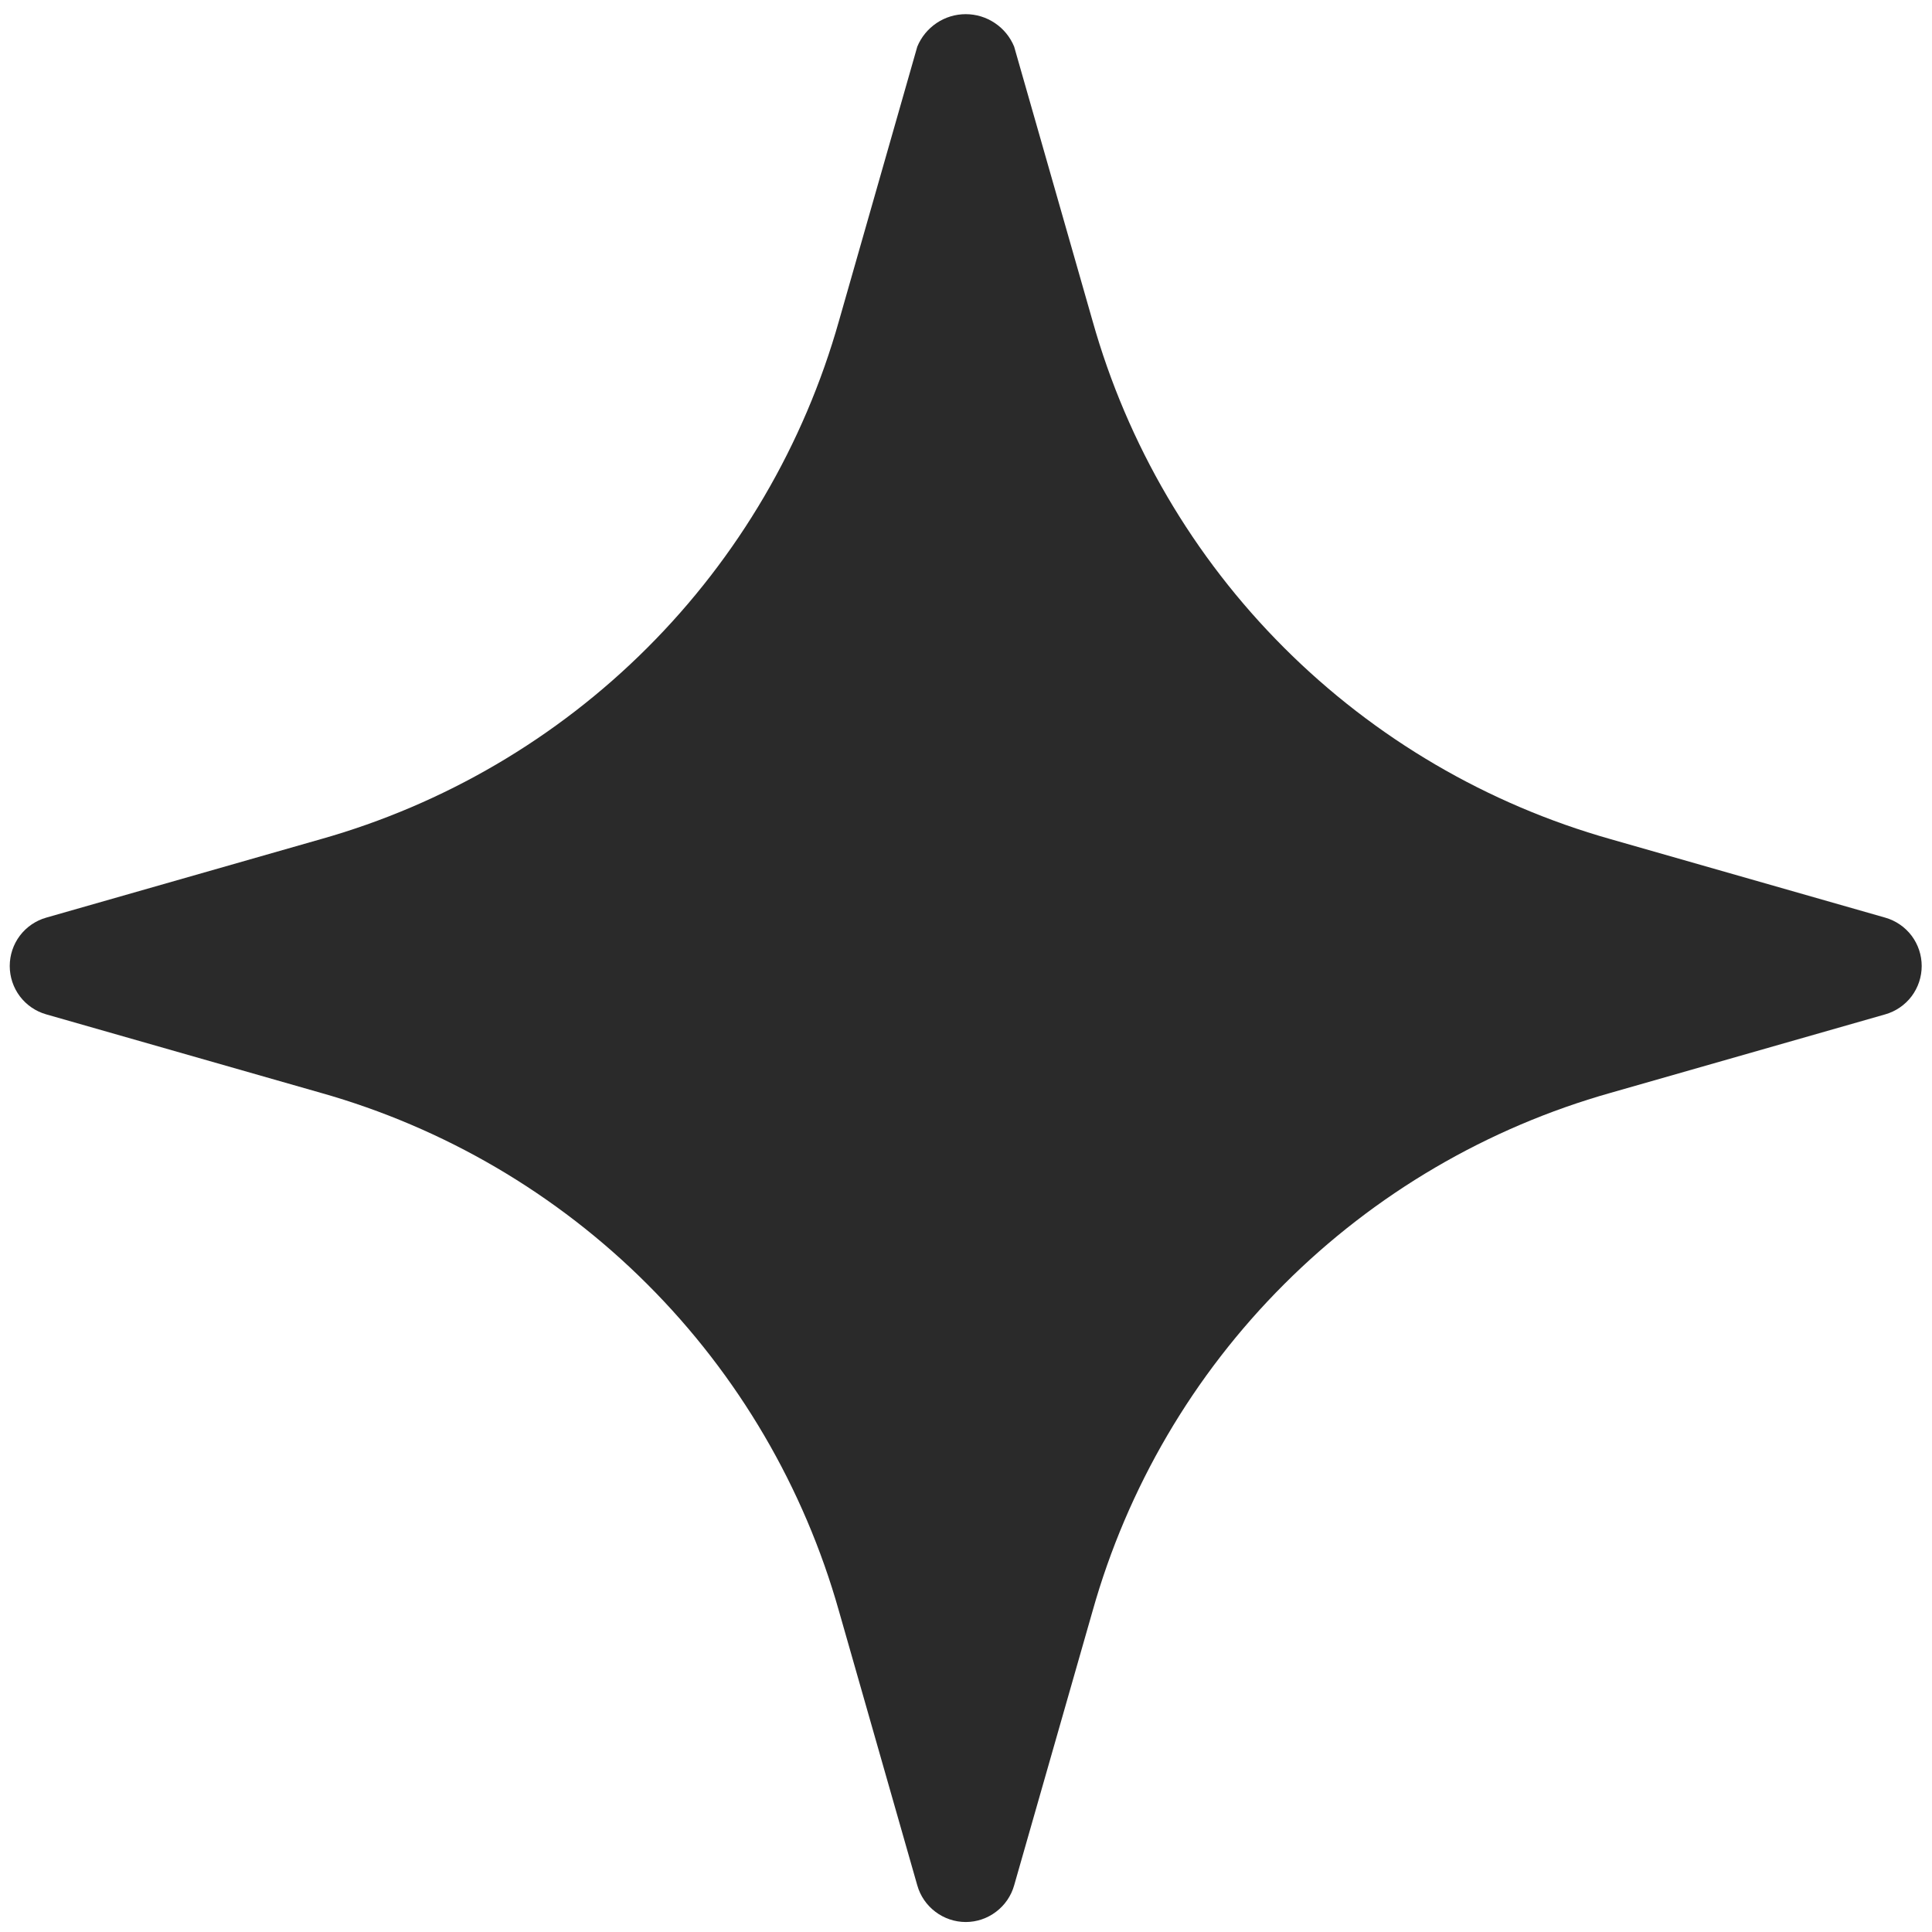 <?xml version="1.0" encoding="UTF-8"?> <svg xmlns="http://www.w3.org/2000/svg" width="24" height="24" viewBox="0 0 24 24" fill="none"><path d="M23.418 11.399L20.01 10.425C18.476 9.992 17.078 9.173 15.951 8.046C14.823 6.919 14.004 5.521 13.572 3.986L12.598 0.579C12.549 0.46 12.466 0.358 12.358 0.286C12.251 0.214 12.125 0.176 11.997 0.176C11.868 0.176 11.742 0.214 11.635 0.286C11.528 0.358 11.444 0.46 11.395 0.579L10.422 3.986C9.989 5.521 9.17 6.919 8.042 8.046C6.915 9.173 5.517 9.992 3.983 10.425L0.575 11.399C0.444 11.436 0.329 11.515 0.247 11.623C0.165 11.732 0.121 11.864 0.121 12C0.121 12.136 0.165 12.268 0.247 12.377C0.329 12.485 0.444 12.564 0.575 12.601L3.983 13.575C5.517 14.008 6.915 14.827 8.042 15.954C9.17 17.081 9.989 18.479 10.422 20.014L11.395 23.421C11.432 23.552 11.511 23.667 11.62 23.749C11.728 23.831 11.861 23.876 11.997 23.876C12.133 23.876 12.265 23.831 12.373 23.749C12.482 23.667 12.561 23.552 12.598 23.421L13.572 20.014C14.004 18.479 14.823 17.081 15.951 15.954C17.078 14.827 18.476 14.008 20.01 13.575L23.418 12.601C23.549 12.564 23.664 12.485 23.746 12.377C23.828 12.268 23.872 12.136 23.872 12C23.872 11.864 23.828 11.732 23.746 11.623C23.664 11.515 23.549 11.436 23.418 11.399Z" fill="#2A2A2A"></path></svg> 